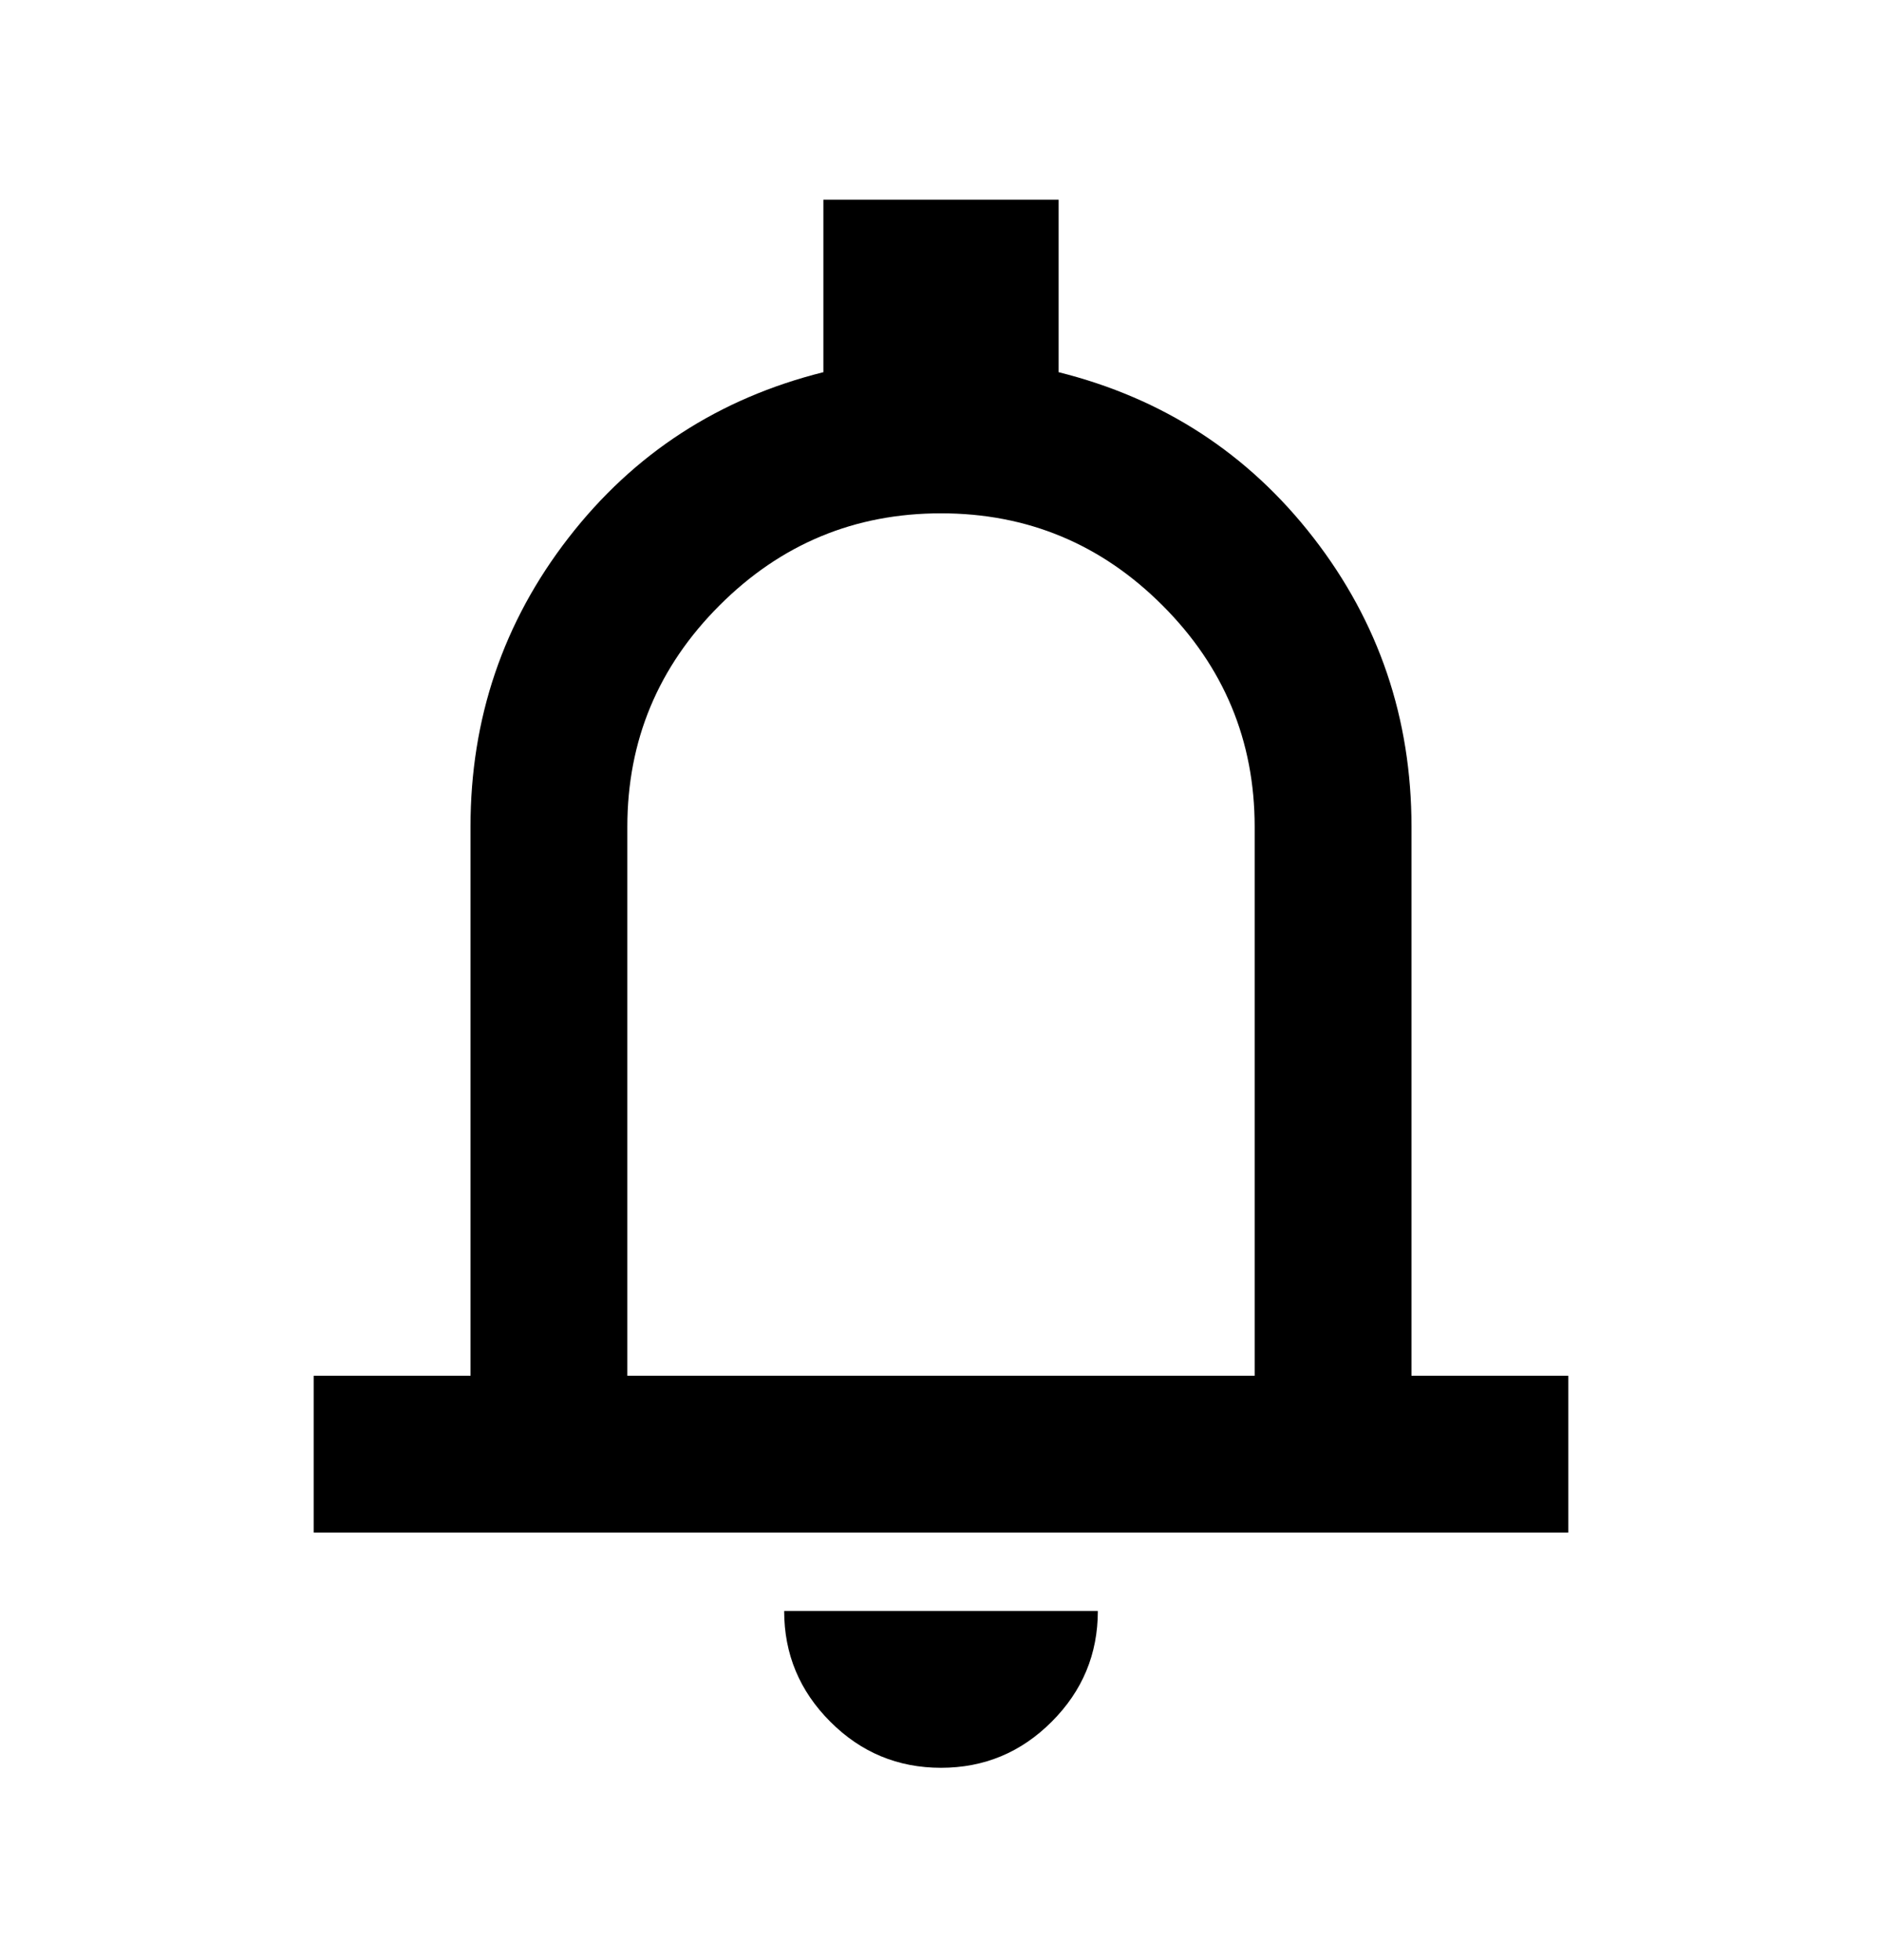<svg width="24" height="25" viewBox="0 0 24 25" fill="none" xmlns="http://www.w3.org/2000/svg">
<path d="M4 19.547V17.547H6V10.546C6 9.163 6.417 7.934 7.25 6.859C8.083 5.784 9.167 5.08 10.5 4.747V2.547H13.5V4.747C14.833 5.08 15.917 5.784 16.75 6.859C17.583 7.934 18 9.163 18 10.546V17.547H20V19.547H4ZM12 22.547C11.45 22.547 10.979 22.351 10.588 21.959C10.196 21.567 10 21.096 10 20.547H14C14 21.096 13.804 21.567 13.412 21.959C13.021 22.351 12.55 22.547 12 22.547ZM8 17.547H16V10.546C16 9.447 15.608 8.505 14.825 7.722C14.042 6.938 13.1 6.547 12 6.547C10.9 6.547 9.958 6.938 9.175 7.722C8.392 8.505 8 9.447 8 10.546V17.547Z" fill="currentColor"/>
</svg>

